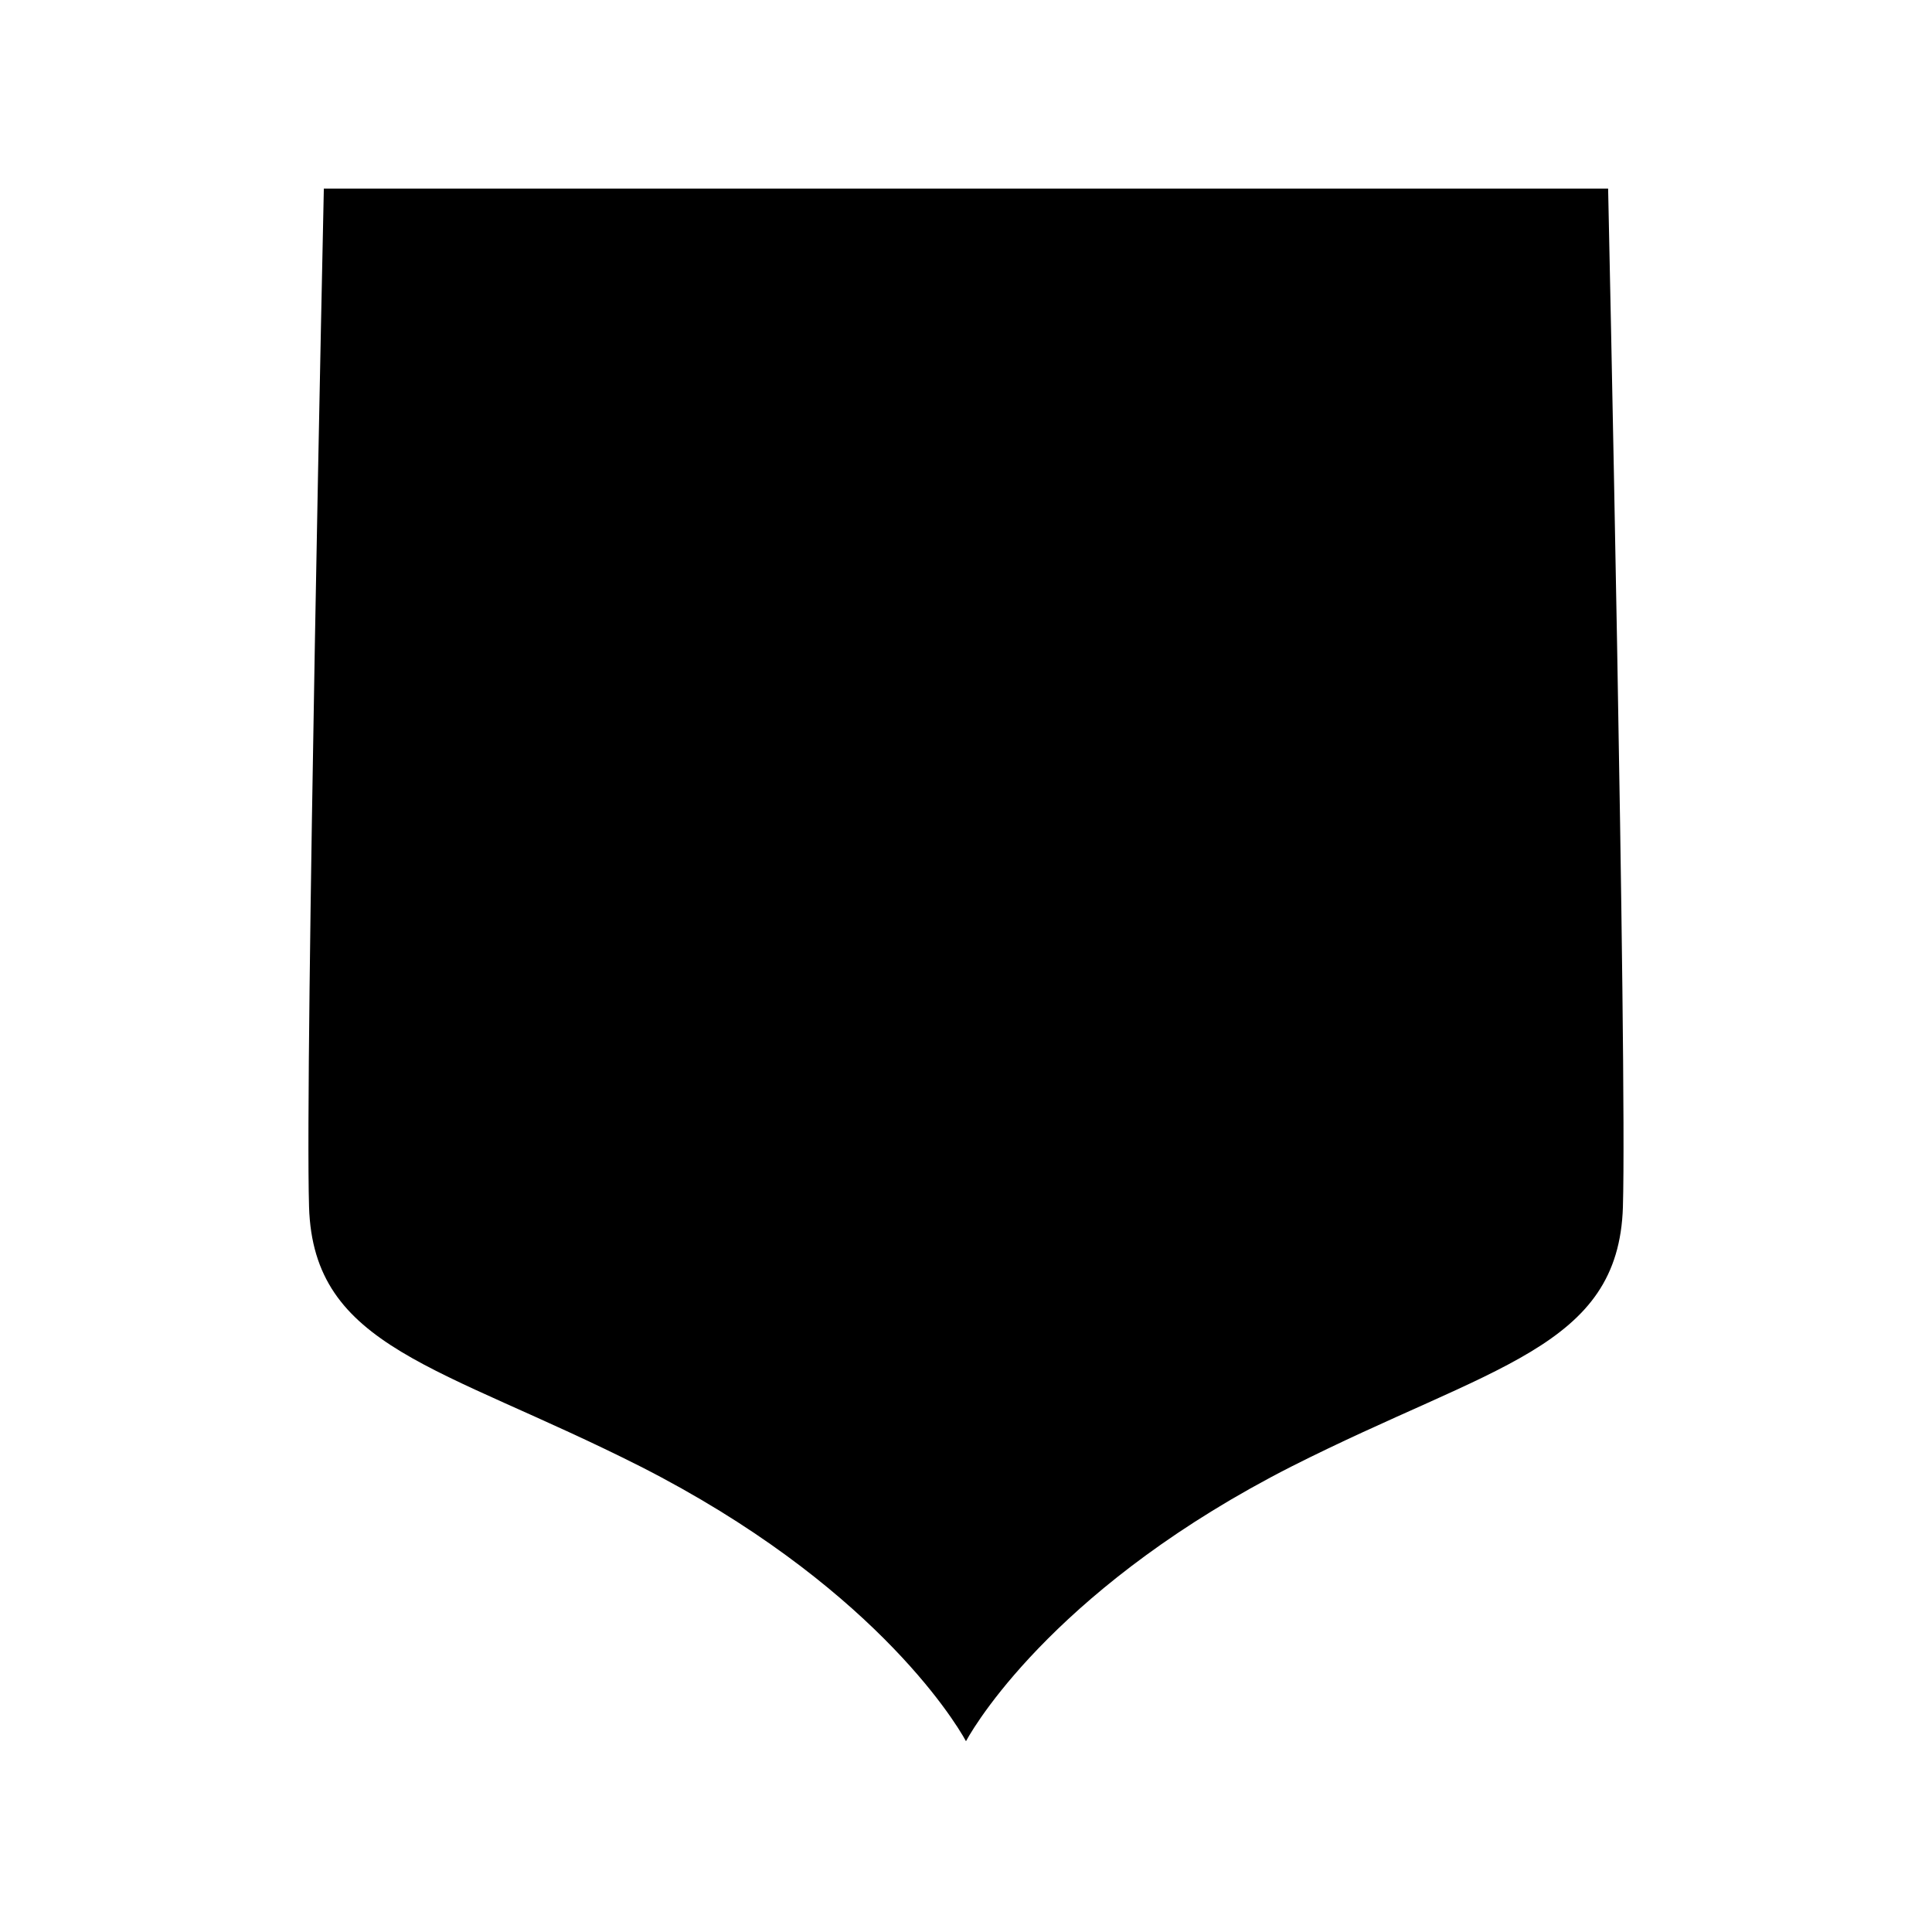 <?xml version="1.0" encoding="UTF-8"?>
<!-- Uploaded to: SVG Repo, www.svgrepo.com, Generator: SVG Repo Mixer Tools -->
<svg fill="#000000" width="800px" height="800px" version="1.1" viewBox="144 144 512 512" xmlns="http://www.w3.org/2000/svg">
 <path d="m574.09 463.81c-1.121 37.504-34.707 41.984-87.887 68.855-60.457 30.789-82.848 66.613-86.207 72.773-3.359-6.156-25.75-41.984-86.207-72.773-53.18-26.871-86.766-31.348-87.887-68.855-1.121-37.504 3.918-269.82 3.918-269.82h340.35s5.035 232.31 3.918 269.82z"/>
</svg>